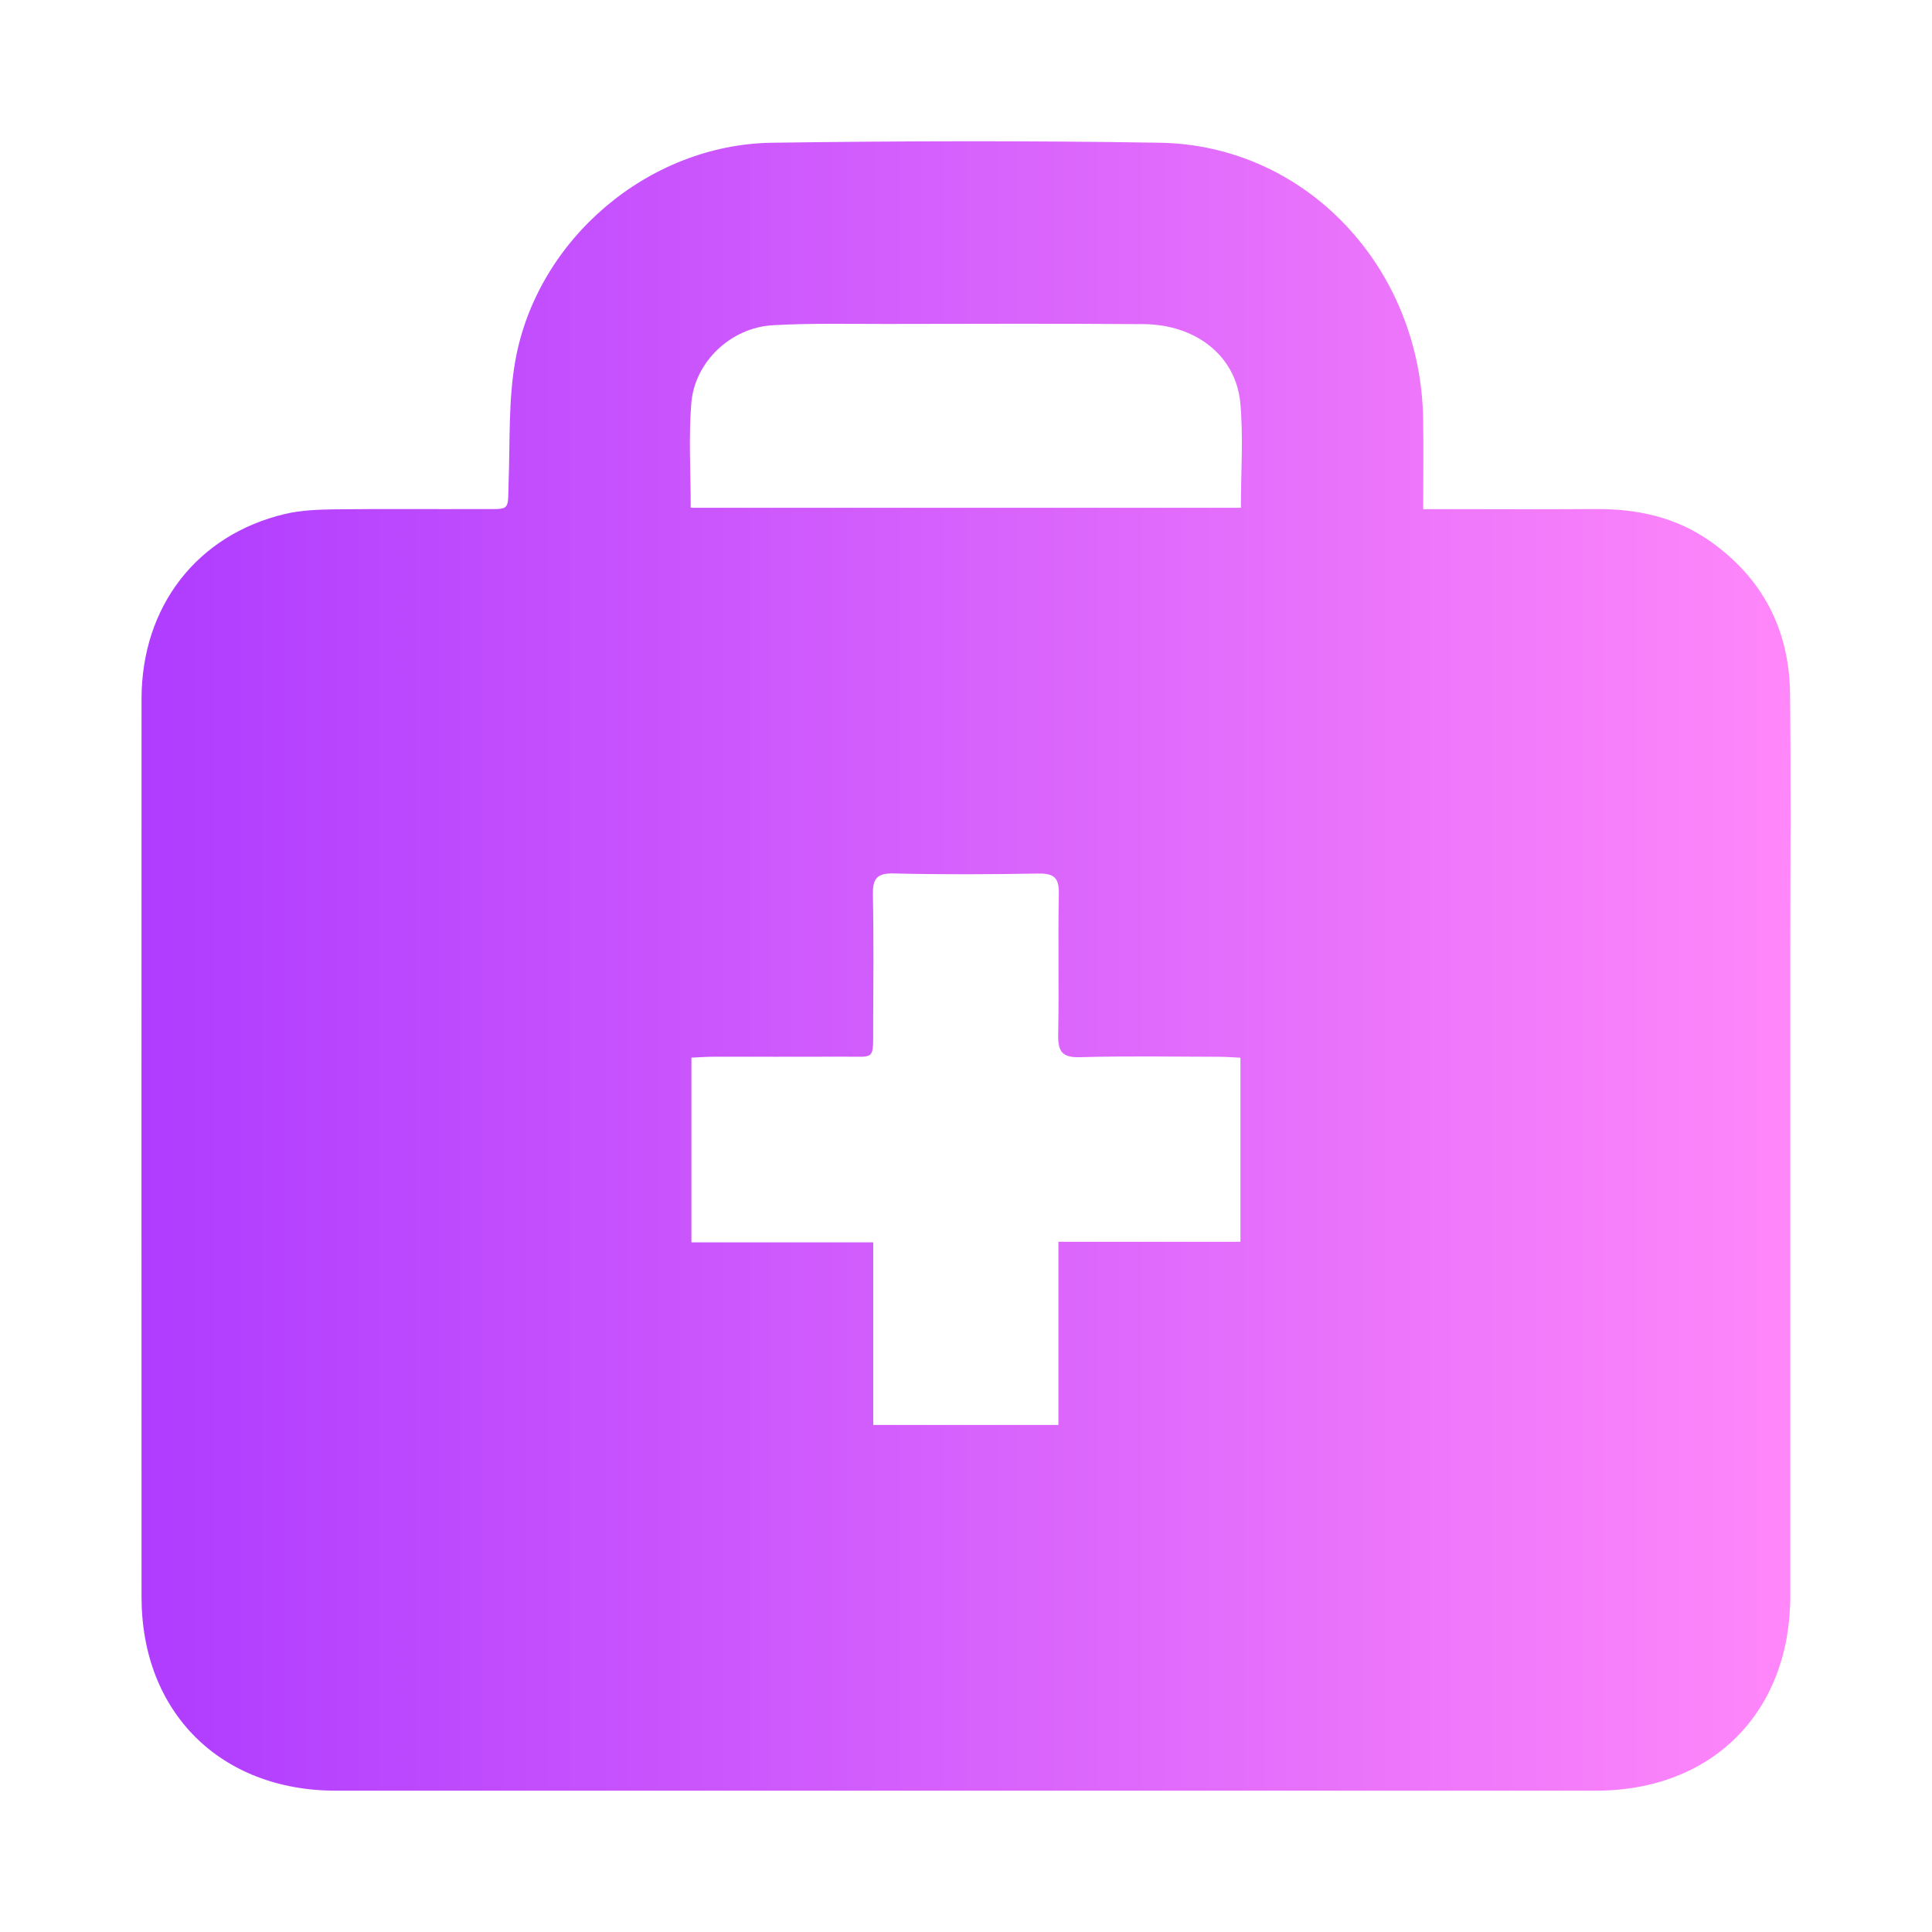 <?xml version="1.0" encoding="UTF-8"?>
<svg id="Layer_1" data-name="Layer 1" xmlns="http://www.w3.org/2000/svg" xmlns:xlink="http://www.w3.org/1999/xlink" viewBox="0 0 512 512">
  <defs>
    <style>
      .cls-1 {
        fill: url(#linear-gradient);
      }
    </style>
    <linearGradient id="linear-gradient" x1="37.49" y1="256" x2="474.51" y2="256" gradientUnits="userSpaceOnUse">
      <stop offset="0" stop-color="#af3cff"/>
      <stop offset="1" stop-color="#ff87fa"/>
    </linearGradient>
  </defs>
  <path class="cls-1" d="m377.16,134.93c15.99,0,30.95.06,45.91-.02,10.92-.06,21.16,2.18,30.19,8.56,13.89,9.82,20.93,23.45,21.12,40.33.26,22.78.07,45.57.07,68.36v170.65c0,30.98-20.69,51.74-51.57,51.74-111.29.01-222.58.01-333.88,0-30.61,0-51.49-20.8-51.49-51.31-.02-79.34-.03-158.68,0-238.02,0-24.49,14.72-43.52,38.06-49.02,4.32-1.02,8.9-1.16,13.37-1.22,12.81-.15,25.62-.02,38.43-.07,8.21-.03,7.14.78,7.43-7.62.38-10.61-.09-21.41,1.78-31.78,5.79-32.19,35.34-57.23,68.02-57.68,34.26-.48,68.54-.57,102.8,0,38.64.65,69.01,32.89,69.74,73.04.14,7.77.02,15.54.02,24.04h0Zm-193.93,145.36v48.95h48.19v48.39h49.07v-48.54h48.24v-48.79c-2.05-.09-3.83-.24-5.62-.24-12.3-.02-24.61-.25-36.9.11-4.81.14-5.86-1.59-5.78-5.98.24-12.46-.08-24.94.17-37.4.08-4.22-1.36-5.36-5.42-5.29-12.8.22-25.61.29-38.4-.03-4.63-.11-5.53,1.63-5.45,5.77.23,11.63.1,23.27.07,34.91-.02,9.02.5,7.84-7.64,7.88-11.64.05-23.28,0-34.91.02-1.78,0-3.56.15-5.63.24h0Zm145.62-145.72c0-9.58.68-18.76-.16-27.8-1.16-12.45-11.74-20.77-25.64-20.87-22.78-.17-45.56-.08-68.34-.05-9.97.01-19.97-.23-29.92.34-11.11.64-20.7,9.68-21.59,20.68-.73,9.06-.15,18.23-.15,27.7h145.8,0Z"/>
</svg>